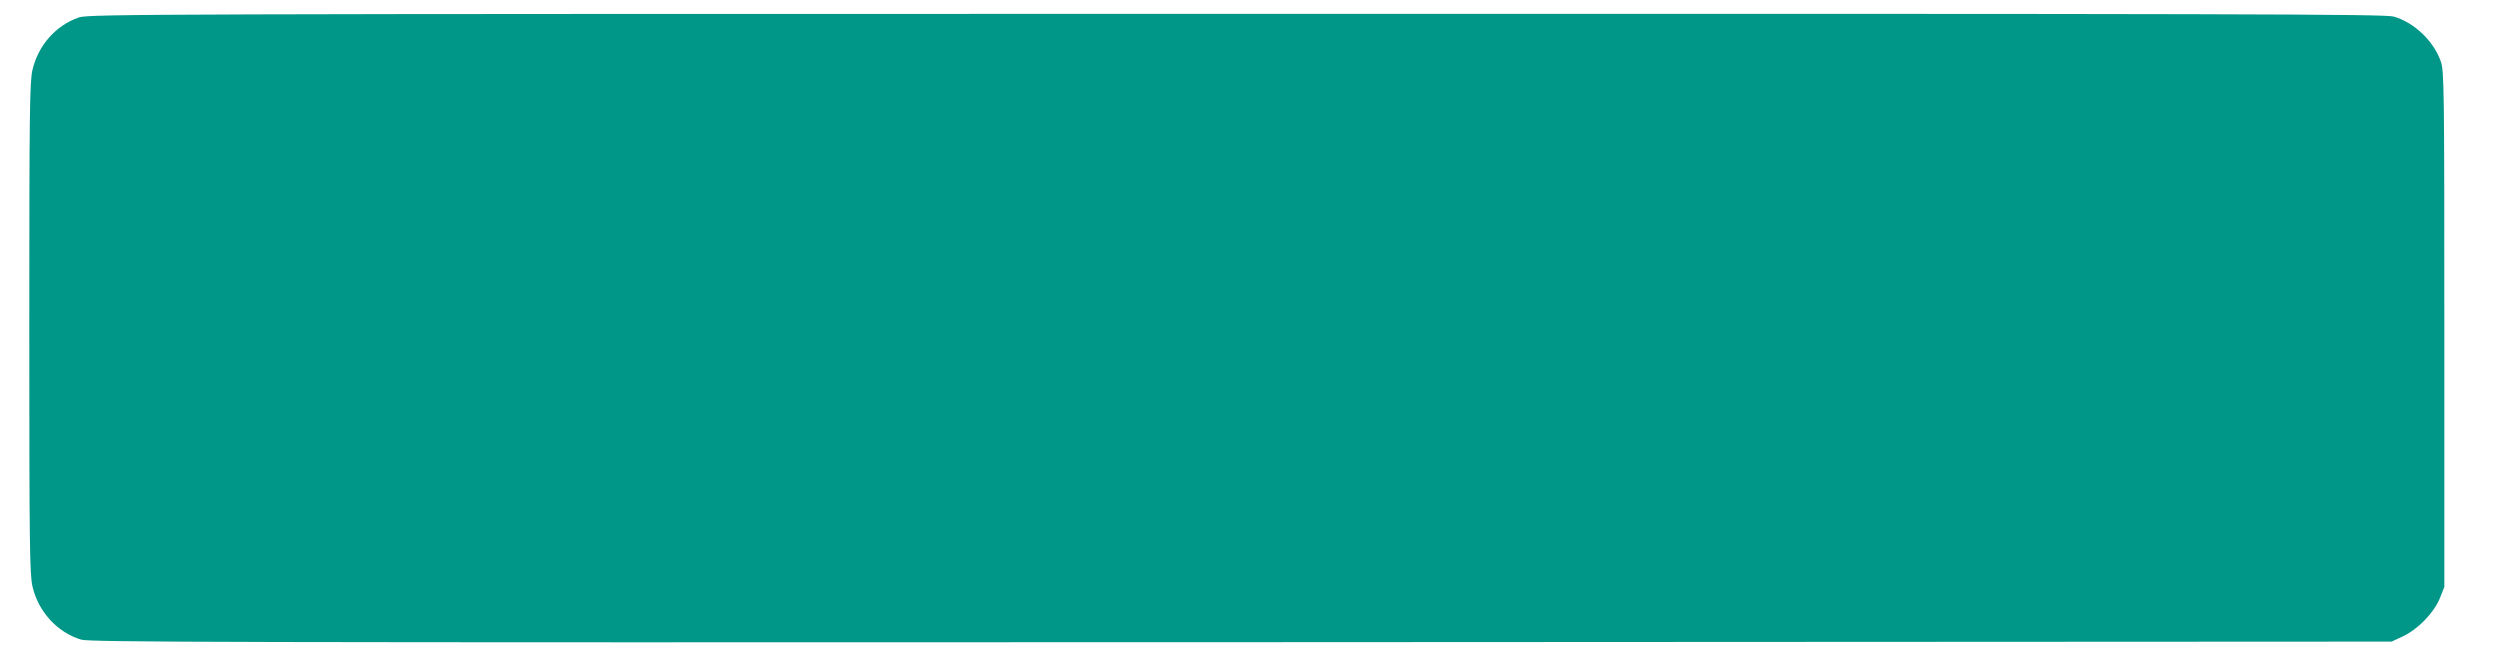 <?xml version="1.0" standalone="no"?>
<!DOCTYPE svg PUBLIC "-//W3C//DTD SVG 20010904//EN"
 "http://www.w3.org/TR/2001/REC-SVG-20010904/DTD/svg10.dtd">
<svg version="1.0" xmlns="http://www.w3.org/2000/svg"
 width="1280pt" height="342pt" viewBox="0 0 1280 342"
 preserveAspectRatio="xMidYMid meet">
<g transform="translate(0,342) scale(0.1,-0.1)"
fill="#009688" stroke="none">
<path d="M405 3331 c-119 -40 -210 -144 -239 -270 -14 -62 -16 -216 -16 -1321
0 -1105 2 -1259 16 -1321 29 -130 128 -238 250 -274 46 -13 700 -15 5940 -13
l5889 3 58 27 c78 37 158 120 189 195 l23 58 0 1320 c0 1233 -1 1323 -18 1370
-36 104 -135 199 -240 230 -45 13 -712 15 -5926 14 -5535 0 -5879 -1 -5926
-18z"/>
</g>
</svg>
